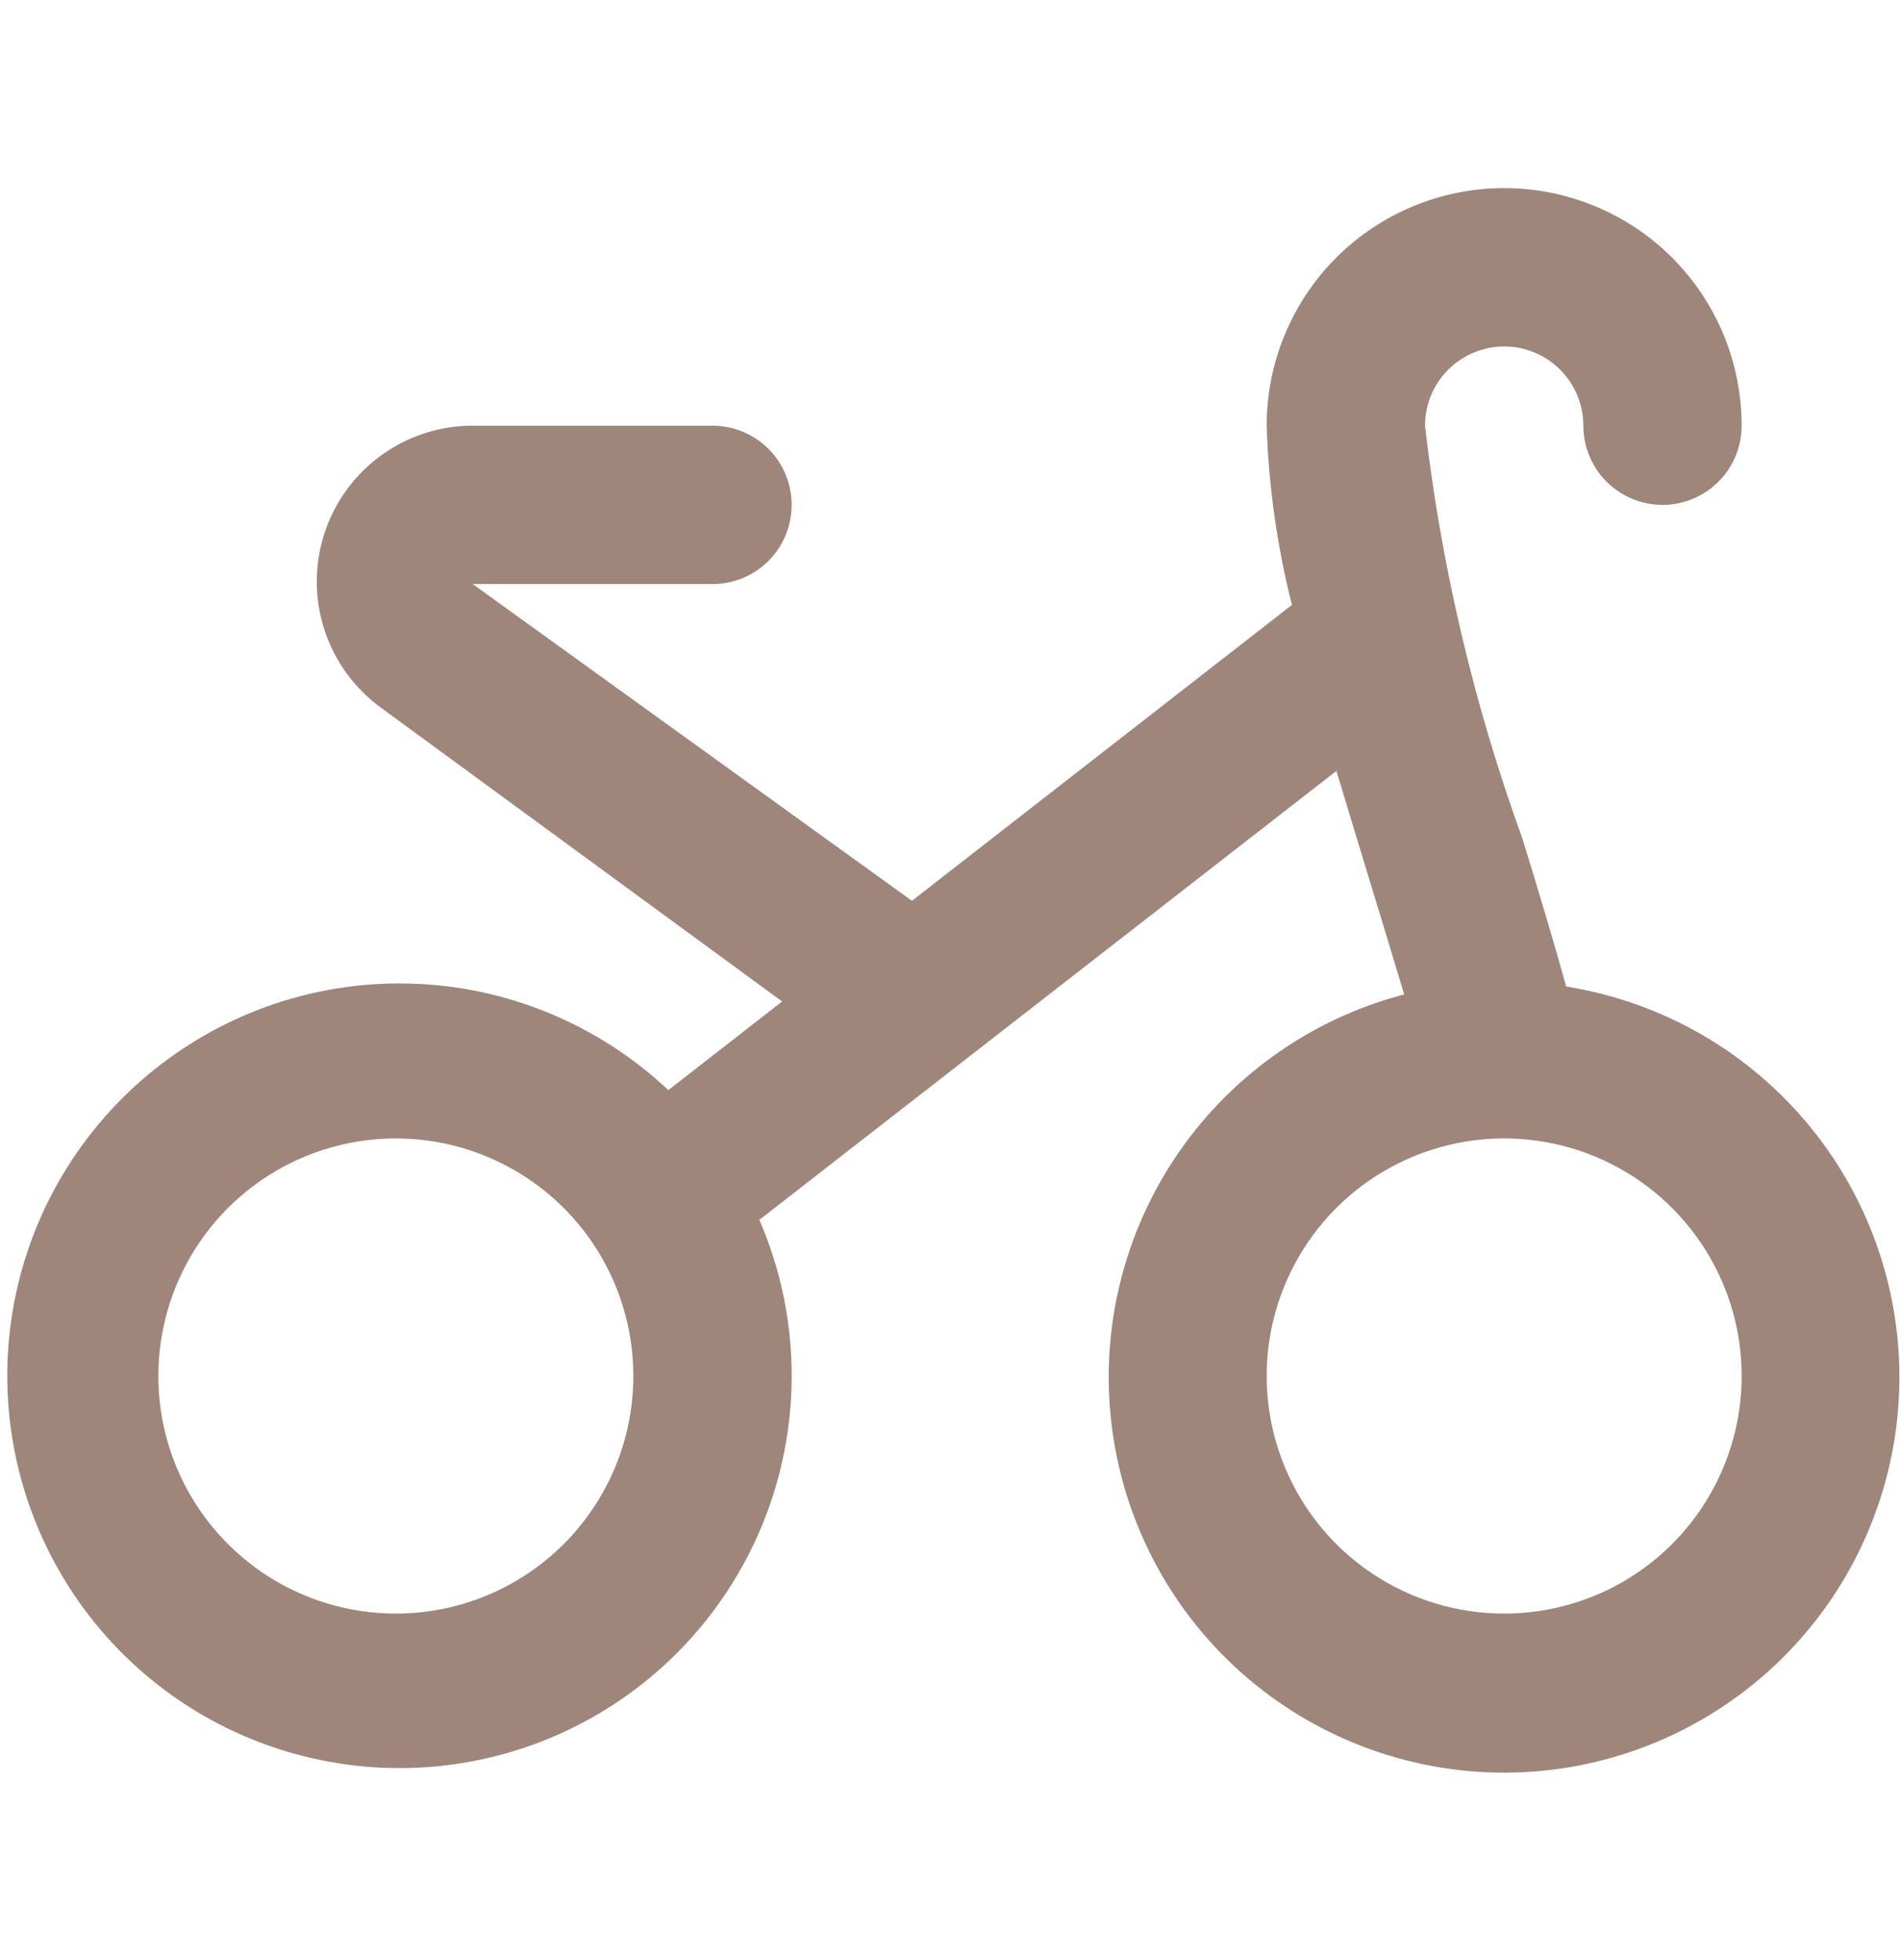 <svg width="32" height="33" viewBox="0 0 32 33" fill="none" xmlns="http://www.w3.org/2000/svg">
<path d="M26.377 16.605C26.159 15.824 25.912 14.997 25.637 14.108C24.824 11.866 24.274 9.536 24 7.167C24 6.813 24.14 6.474 24.391 6.224C24.641 5.974 24.98 5.833 25.333 5.833C25.687 5.833 26.026 5.974 26.276 6.224C26.526 6.474 26.667 6.813 26.667 7.167C26.667 7.52 26.807 7.859 27.057 8.109C27.307 8.359 27.646 8.5 28 8.5C28.354 8.5 28.693 8.359 28.943 8.109C29.193 7.859 29.333 7.52 29.333 7.167C29.333 6.106 28.912 5.088 28.162 4.338C27.412 3.588 26.394 3.167 25.333 3.167C24.273 3.167 23.255 3.588 22.505 4.338C21.755 5.088 21.333 6.106 21.333 7.167C21.366 8.185 21.509 9.196 21.759 10.184L15.359 15.166L7.961 9.833H12C12.354 9.833 12.693 9.693 12.943 9.443C13.193 9.193 13.333 8.853 13.333 8.5C13.333 8.146 13.193 7.807 12.943 7.557C12.693 7.307 12.354 7.167 12 7.167H7.961C7.407 7.166 6.868 7.341 6.419 7.667C5.971 7.992 5.637 8.45 5.465 8.977C5.293 9.504 5.292 10.071 5.462 10.598C5.632 11.125 5.965 11.585 6.412 11.912L13.173 16.861L11.256 18.353C10.065 17.232 8.5 16.592 6.865 16.558C5.23 16.524 3.64 17.099 2.403 18.17C1.167 19.241 0.372 20.732 0.172 22.356C-0.028 23.979 0.382 25.619 1.322 26.958C2.262 28.297 3.665 29.239 5.26 29.602C6.855 29.966 8.528 29.725 9.955 28.926C11.382 28.127 12.462 26.826 12.986 25.277C13.509 23.727 13.44 22.038 12.789 20.537L22.508 12.979C22.696 13.613 23.477 16.157 23.649 16.742C22.056 17.159 20.673 18.151 19.768 19.527C18.863 20.903 18.5 22.566 18.75 24.194C18.999 25.822 19.843 27.3 21.119 28.342C22.395 29.384 24.011 29.916 25.657 29.836C27.302 29.756 28.859 29.068 30.027 27.907C31.195 26.745 31.891 25.192 31.98 23.547C32.07 21.903 31.547 20.283 30.512 19.002C29.477 17.72 28.004 16.868 26.377 16.609V16.605ZM6.667 27.166C5.876 27.166 5.102 26.932 4.444 26.492C3.787 26.053 3.274 25.428 2.971 24.697C2.668 23.966 2.589 23.162 2.744 22.386C2.898 21.61 3.279 20.898 3.838 20.338C4.398 19.779 5.11 19.398 5.886 19.243C6.662 19.089 7.467 19.168 8.197 19.471C8.928 19.774 9.553 20.286 9.993 20.944C10.432 21.602 10.667 22.375 10.667 23.166C10.667 24.227 10.245 25.245 9.495 25.995C8.745 26.745 7.728 27.166 6.667 27.166ZM25.333 27.166C24.542 27.166 23.769 26.932 23.111 26.492C22.453 26.053 21.941 25.428 21.638 24.697C21.335 23.966 21.256 23.162 21.41 22.386C21.565 21.61 21.946 20.898 22.505 20.338C23.064 19.779 23.777 19.398 24.553 19.243C25.329 19.089 26.133 19.168 26.864 19.471C27.595 19.774 28.22 20.286 28.659 20.944C29.099 21.602 29.333 22.375 29.333 23.166C29.333 24.227 28.912 25.245 28.162 25.995C27.412 26.745 26.394 27.166 25.333 27.166Z" fill="#9E867B"/>
</svg>
